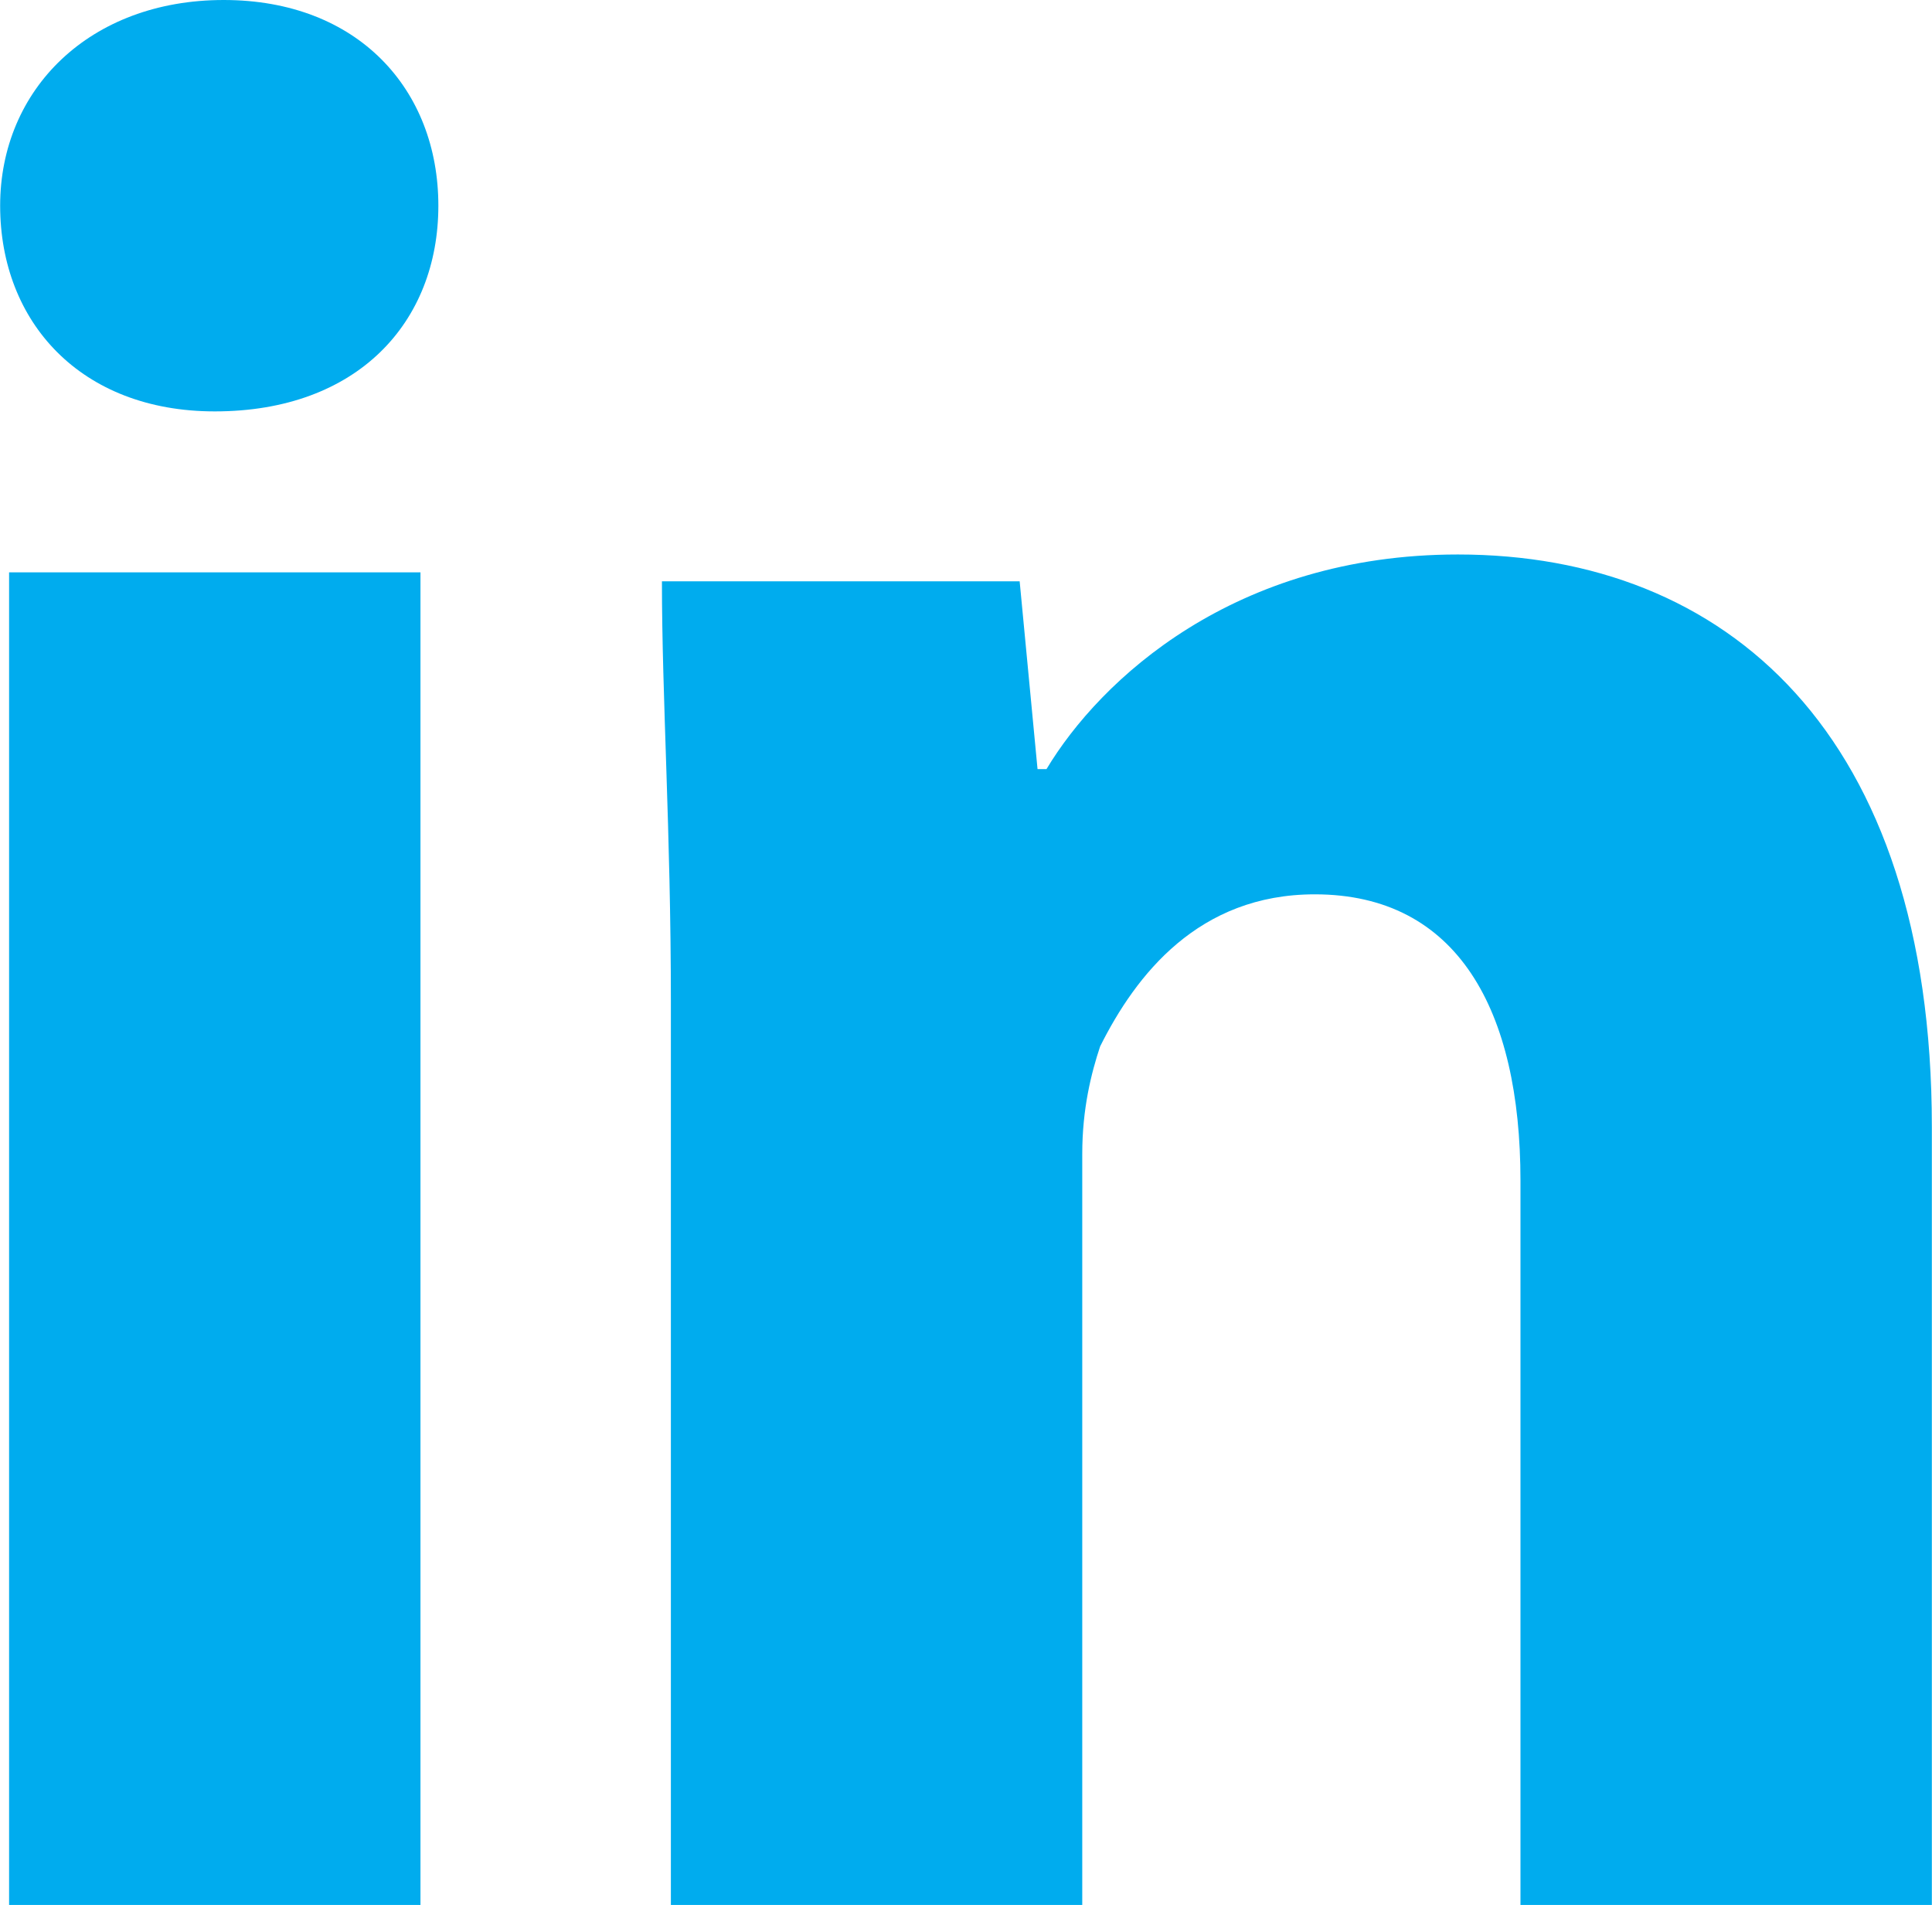<?xml version="1.0" encoding="UTF-8"?>
<!DOCTYPE svg PUBLIC "-//W3C//DTD SVG 1.0//EN" "http://www.w3.org/TR/2001/REC-SVG-20010904/DTD/svg10.dtd">
<!-- Creator: CorelDRAW -->
<svg xmlns="http://www.w3.org/2000/svg" xml:space="preserve" width="2.493mm" height="2.458mm" version="1.0" style="shape-rendering:geometricPrecision; text-rendering:geometricPrecision; image-rendering:optimizeQuality; fill-rule:evenodd; clip-rule:evenodd"
viewBox="0 0 2.16 2.13"
 xmlns:xlink="http://www.w3.org/1999/xlink"
 xmlns:xodm="http://www.corel.com/coreldraw/odm/2003">
 <defs>
  <style type="text/css">
   <![CDATA[
    .fil0 {fill:#00ACEE;fill-rule:nonzero}
   ]]>
  </style>
 </defs>
 <g id="Слой_x0020_1">
  <g id="_2133133806176">
   <path class="fil0" d="M0.49 0.23c0,0.13 -0.09,0.23 -0.25,0.23 -0.15,0 -0.24,-0.1 -0.24,-0.23 0,-0.13 0.1,-0.23 0.25,-0.23 0.15,0 0.24,0.1 0.24,0.23zm-0.48 1.9l0 0 0 -1.49 0.46 0 0 1.49 -0.46 0z"/>
   <path class="fil0" d="M0.75 1.12c0,-0.19 -0.01,-0.34 -0.01,-0.47l0.4 0 0.02 0.21 0.01 0c0.06,-0.1 0.21,-0.24 0.46,-0.24 0.3,0 0.53,0.2 0.53,0.64l0 0.88 -0.46 0 0 -0.82c0,-0.19 -0.07,-0.32 -0.23,-0.32 -0.13,0 -0.2,0.09 -0.24,0.17 -0.01,0.03 -0.02,0.07 -0.02,0.12l0 0.86 -0.46 0 0 -1.01z"/>
  </g>
 </g>
</svg>
